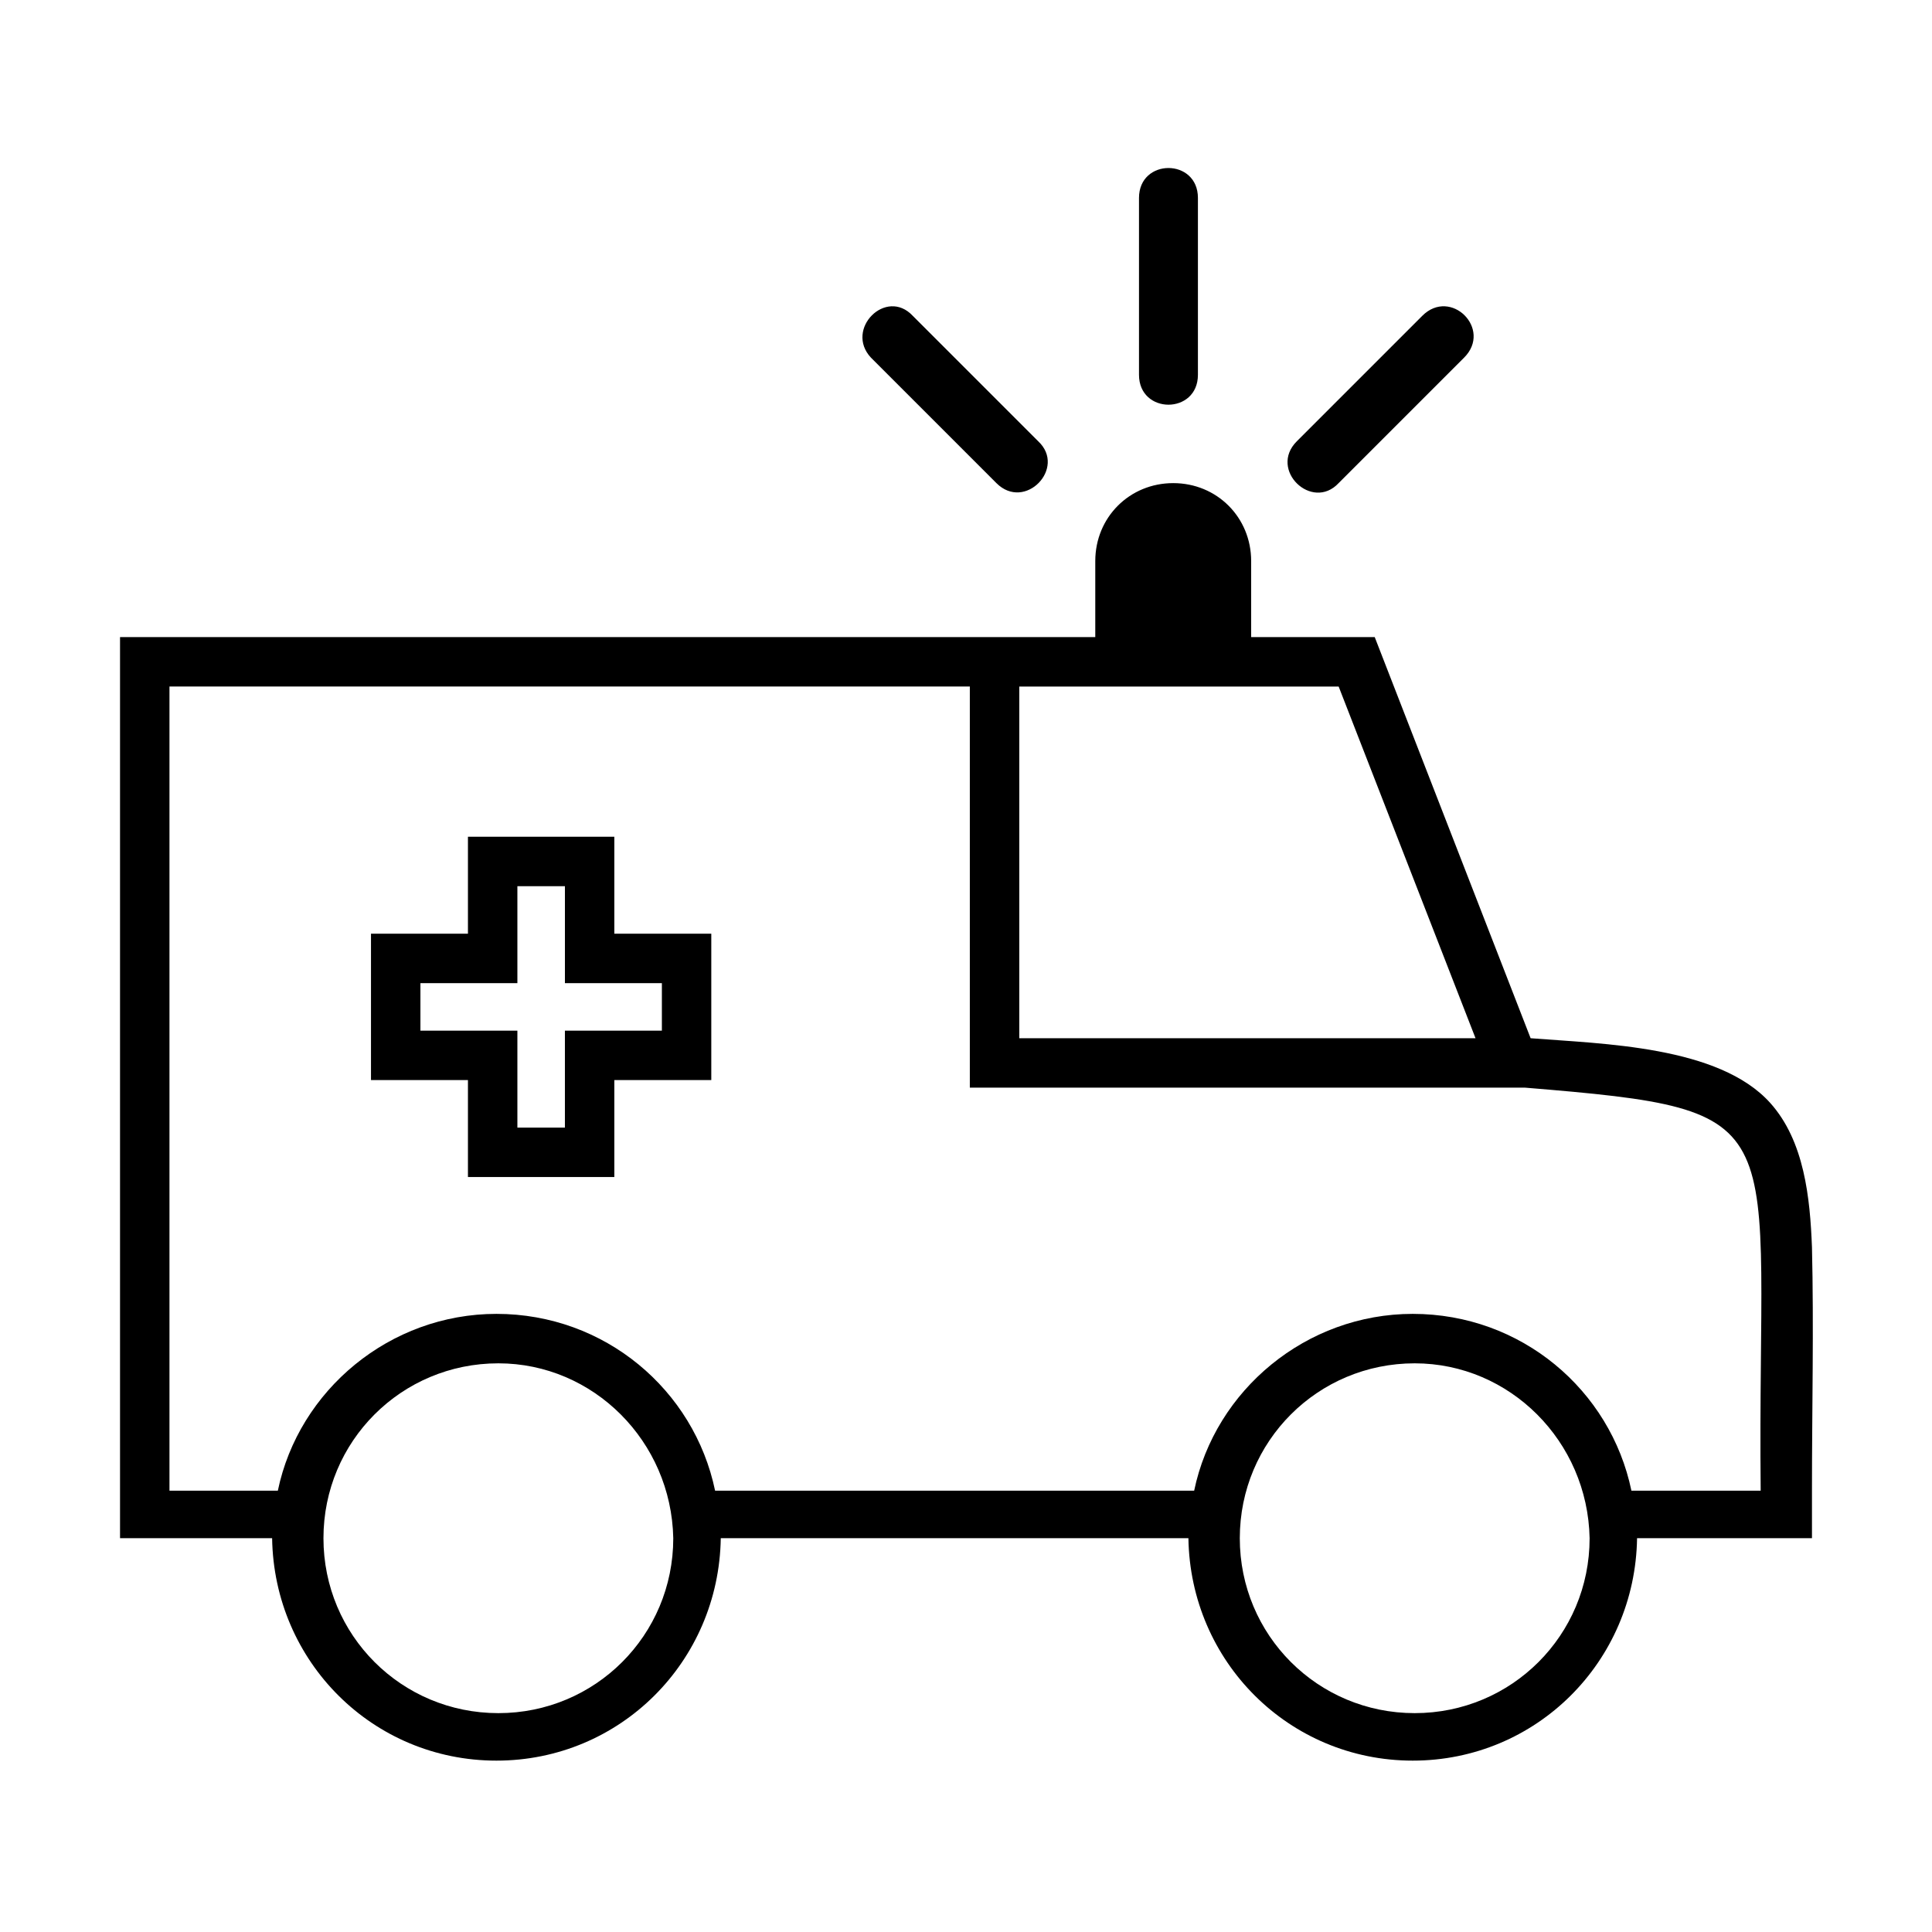 <?xml version="1.0" encoding="UTF-8"?>
<!-- Uploaded to: ICON Repo, www.svgrepo.com, Generator: ICON Repo Mixer Tools -->
<svg fill="#000000" width="800px" height="800px" version="1.1" viewBox="144 144 512 512" xmlns="http://www.w3.org/2000/svg">
 <path d="m401.01 312.84h33.25v-20.152c0-11.586 9.07-20.656 20.656-20.656 11.586 0 20.656 9.07 20.656 20.656v20.152h32.746l41.312 106.3c19.145 1.512 49.879 2.016 63.48 17.129 9.07 10.078 10.578 25.191 11.082 38.289 0.504 21.16 0 42.824 0 63.984v13.098h-46.352c-0.504 32.746-26.703 58.945-59.449 58.945s-58.945-26.199-59.449-58.945h-123.93c-0.504 32.746-26.703 58.945-59.449 58.945s-58.945-26.199-59.449-58.945h-40.305v-238.8zm44.836-116.38c0-10.578 15.617-10.578 15.617 0v46.855c0 10.578-15.617 10.578-15.617 0zm-71.035 42.32 33.25 33.25c7.559 7.559 18.641-4.031 11.082-11.082l-33.25-33.25c-7.051-7.562-18.137 3.523-11.082 11.082zm146.11-11.086-33.25 33.25c-7.559 7.559 4.031 18.641 11.082 11.082l33.25-33.25c7.559-7.555-3.527-18.641-11.082-11.082zm-332.01 98.242v213.11h28.719c5.543-26.703 29.727-46.855 57.938-46.855 28.719 0 52.395 20.152 57.938 46.855h126.96c5.543-26.703 29.727-46.855 57.938-46.855 28.719 0 52.395 20.152 57.938 46.855h34.258c-1.008-99.25 11.086-100.76-62.473-106.81h-147.11v-106.3zm87.16 179.36c-25.695 0-46.352 20.656-46.352 46.352 0 25.695 20.656 46.352 46.352 46.352s46.352-20.656 46.352-46.352c-0.508-25.695-21.164-46.352-46.352-46.352zm242.84 0c-25.695 0-46.352 20.656-46.352 46.352 0 25.695 20.656 46.352 46.352 46.352 25.695 0 46.352-20.656 46.352-46.352-0.504-25.695-21.16-46.352-46.352-46.352zm-250.9-139.55v25.695h-25.695v38.793h25.695v25.695h38.793v-25.695h25.695v-38.793h-25.695v-25.695zm146.11-39.801v93.203h120.91l-36.273-93.203zm-133.01 52.902v25.695h-25.695v12.594h25.695v25.695h12.594v-25.695h25.699v-12.594h-25.695v-25.695z" fill-rule="evenodd"/>
</svg>